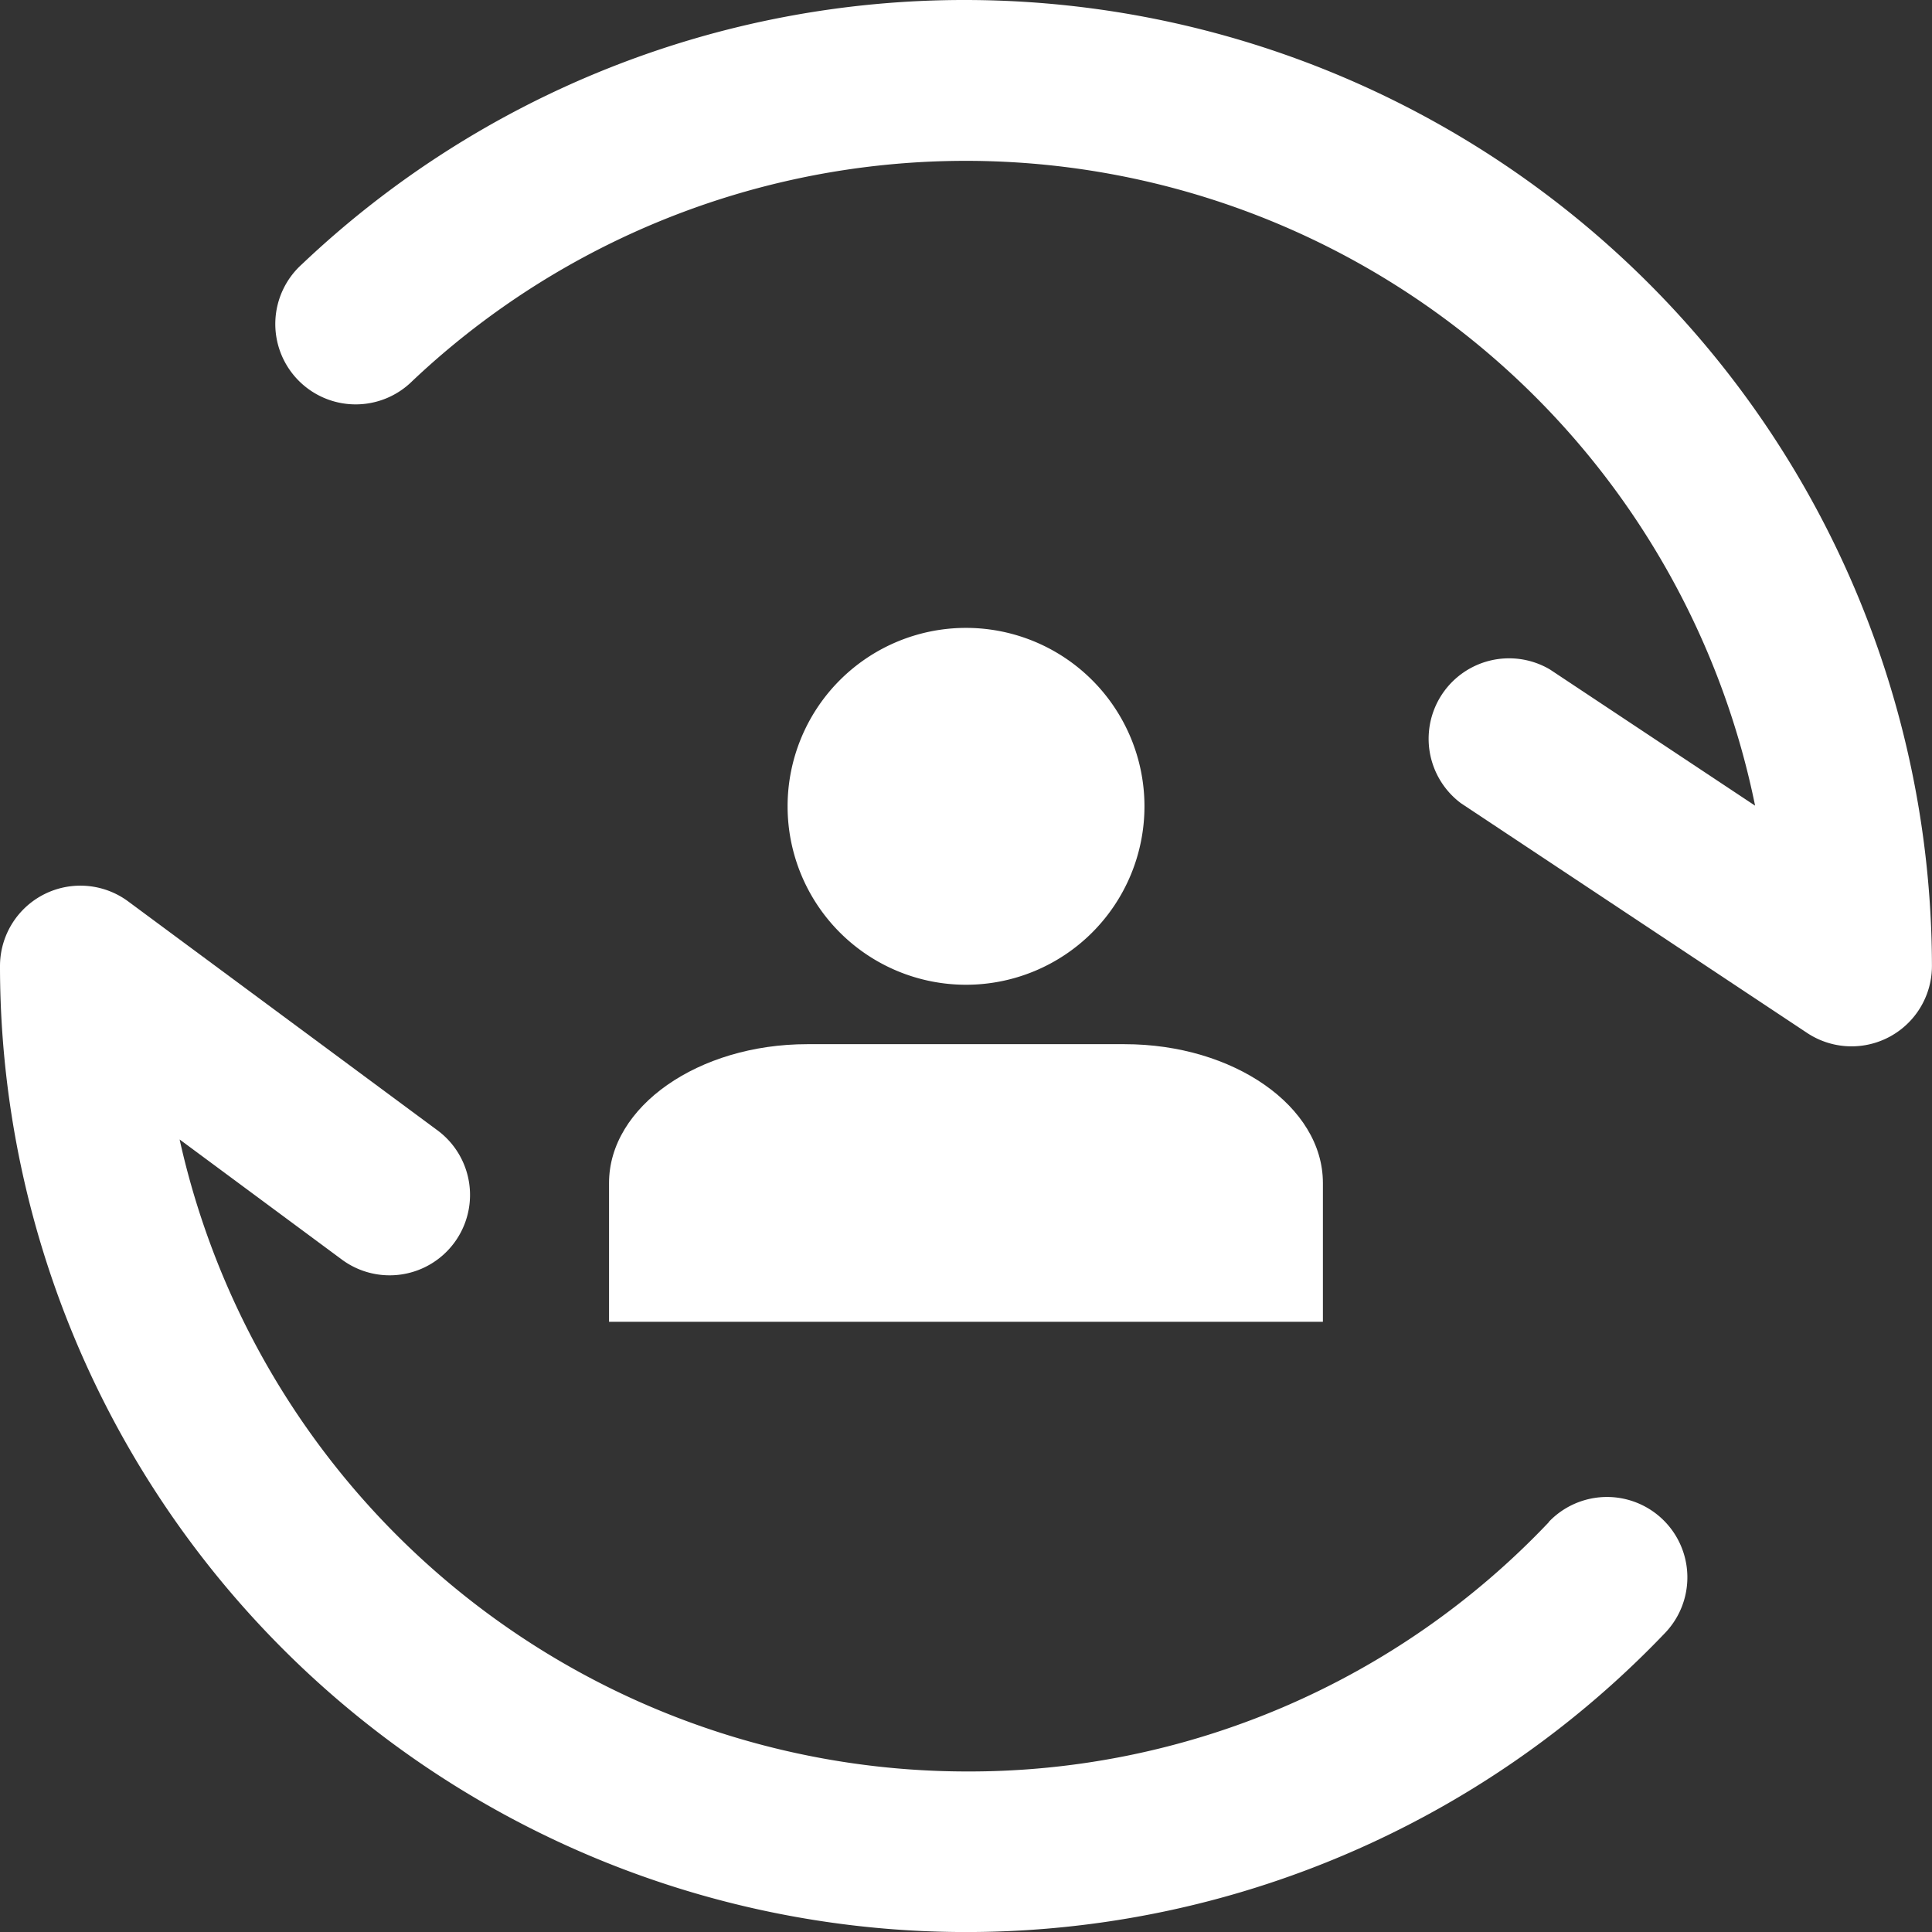 <svg xmlns="http://www.w3.org/2000/svg" width="32.807" height="32.809" viewBox="0 0 32.807 32.809">
  <rect x="0" y="0" width="32.807" height="32.809" fill="#333333" stroke="none"/>
  <g id="Group_105458" data-name="Group 105458" transform="translate(-1104.072 -6478.469)">
    <path id="Path_1721" data-name="Path 1721" d="M2350.311,973.539a13.557,13.557,0,0,1-9.894,4.234,13.7,13.7,0,0,1-13.357-10.732l2.772,2.052a1.365,1.365,0,0,0,1.624-2.194l-5.269-3.9a1.365,1.365,0,0,0-2.177,1.094,16.406,16.406,0,0,0,28.275,11.327,1.365,1.365,0,1,0-1.974-1.886Z" transform="translate(-1219.938 5530.777)" fill="#fff"/>
    <path id="Path_1722" data-name="Path 1722" d="M2347.774,924.161a16.34,16.34,0,0,0-11.274,4.486,1.365,1.365,0,1,0,1.875,1.983,13.679,13.679,0,0,1,22.8,7.212l-3.484-2.313a1.366,1.366,0,0,0-1.51,2.272l5.877,3.9a1.365,1.365,0,0,0,2.12-1.137A16.425,16.425,0,0,0,2347.774,924.161Z" transform="translate(-1227.3 5554.308)" fill="#fff"/>
    <path id="Path_14036" data-name="Path 14036" d="M304.981,165.4a3.03,3.03,0,1,1-3.031-3.031,3.031,3.031,0,0,1,3.031,3.031" transform="translate(818.525 6326.762)" fill="#fff"/>
    <path id="Path_14037" data-name="Path 14037" d="M257.273,279.96h-5.388c-1.852,0-3.367,1.061-3.367,2.357v2.357H260.64v-2.357c0-1.3-1.515-2.357-3.367-2.357Z" transform="translate(865.896 6216.24)" fill="#fff"/>
  </g>
</svg>
